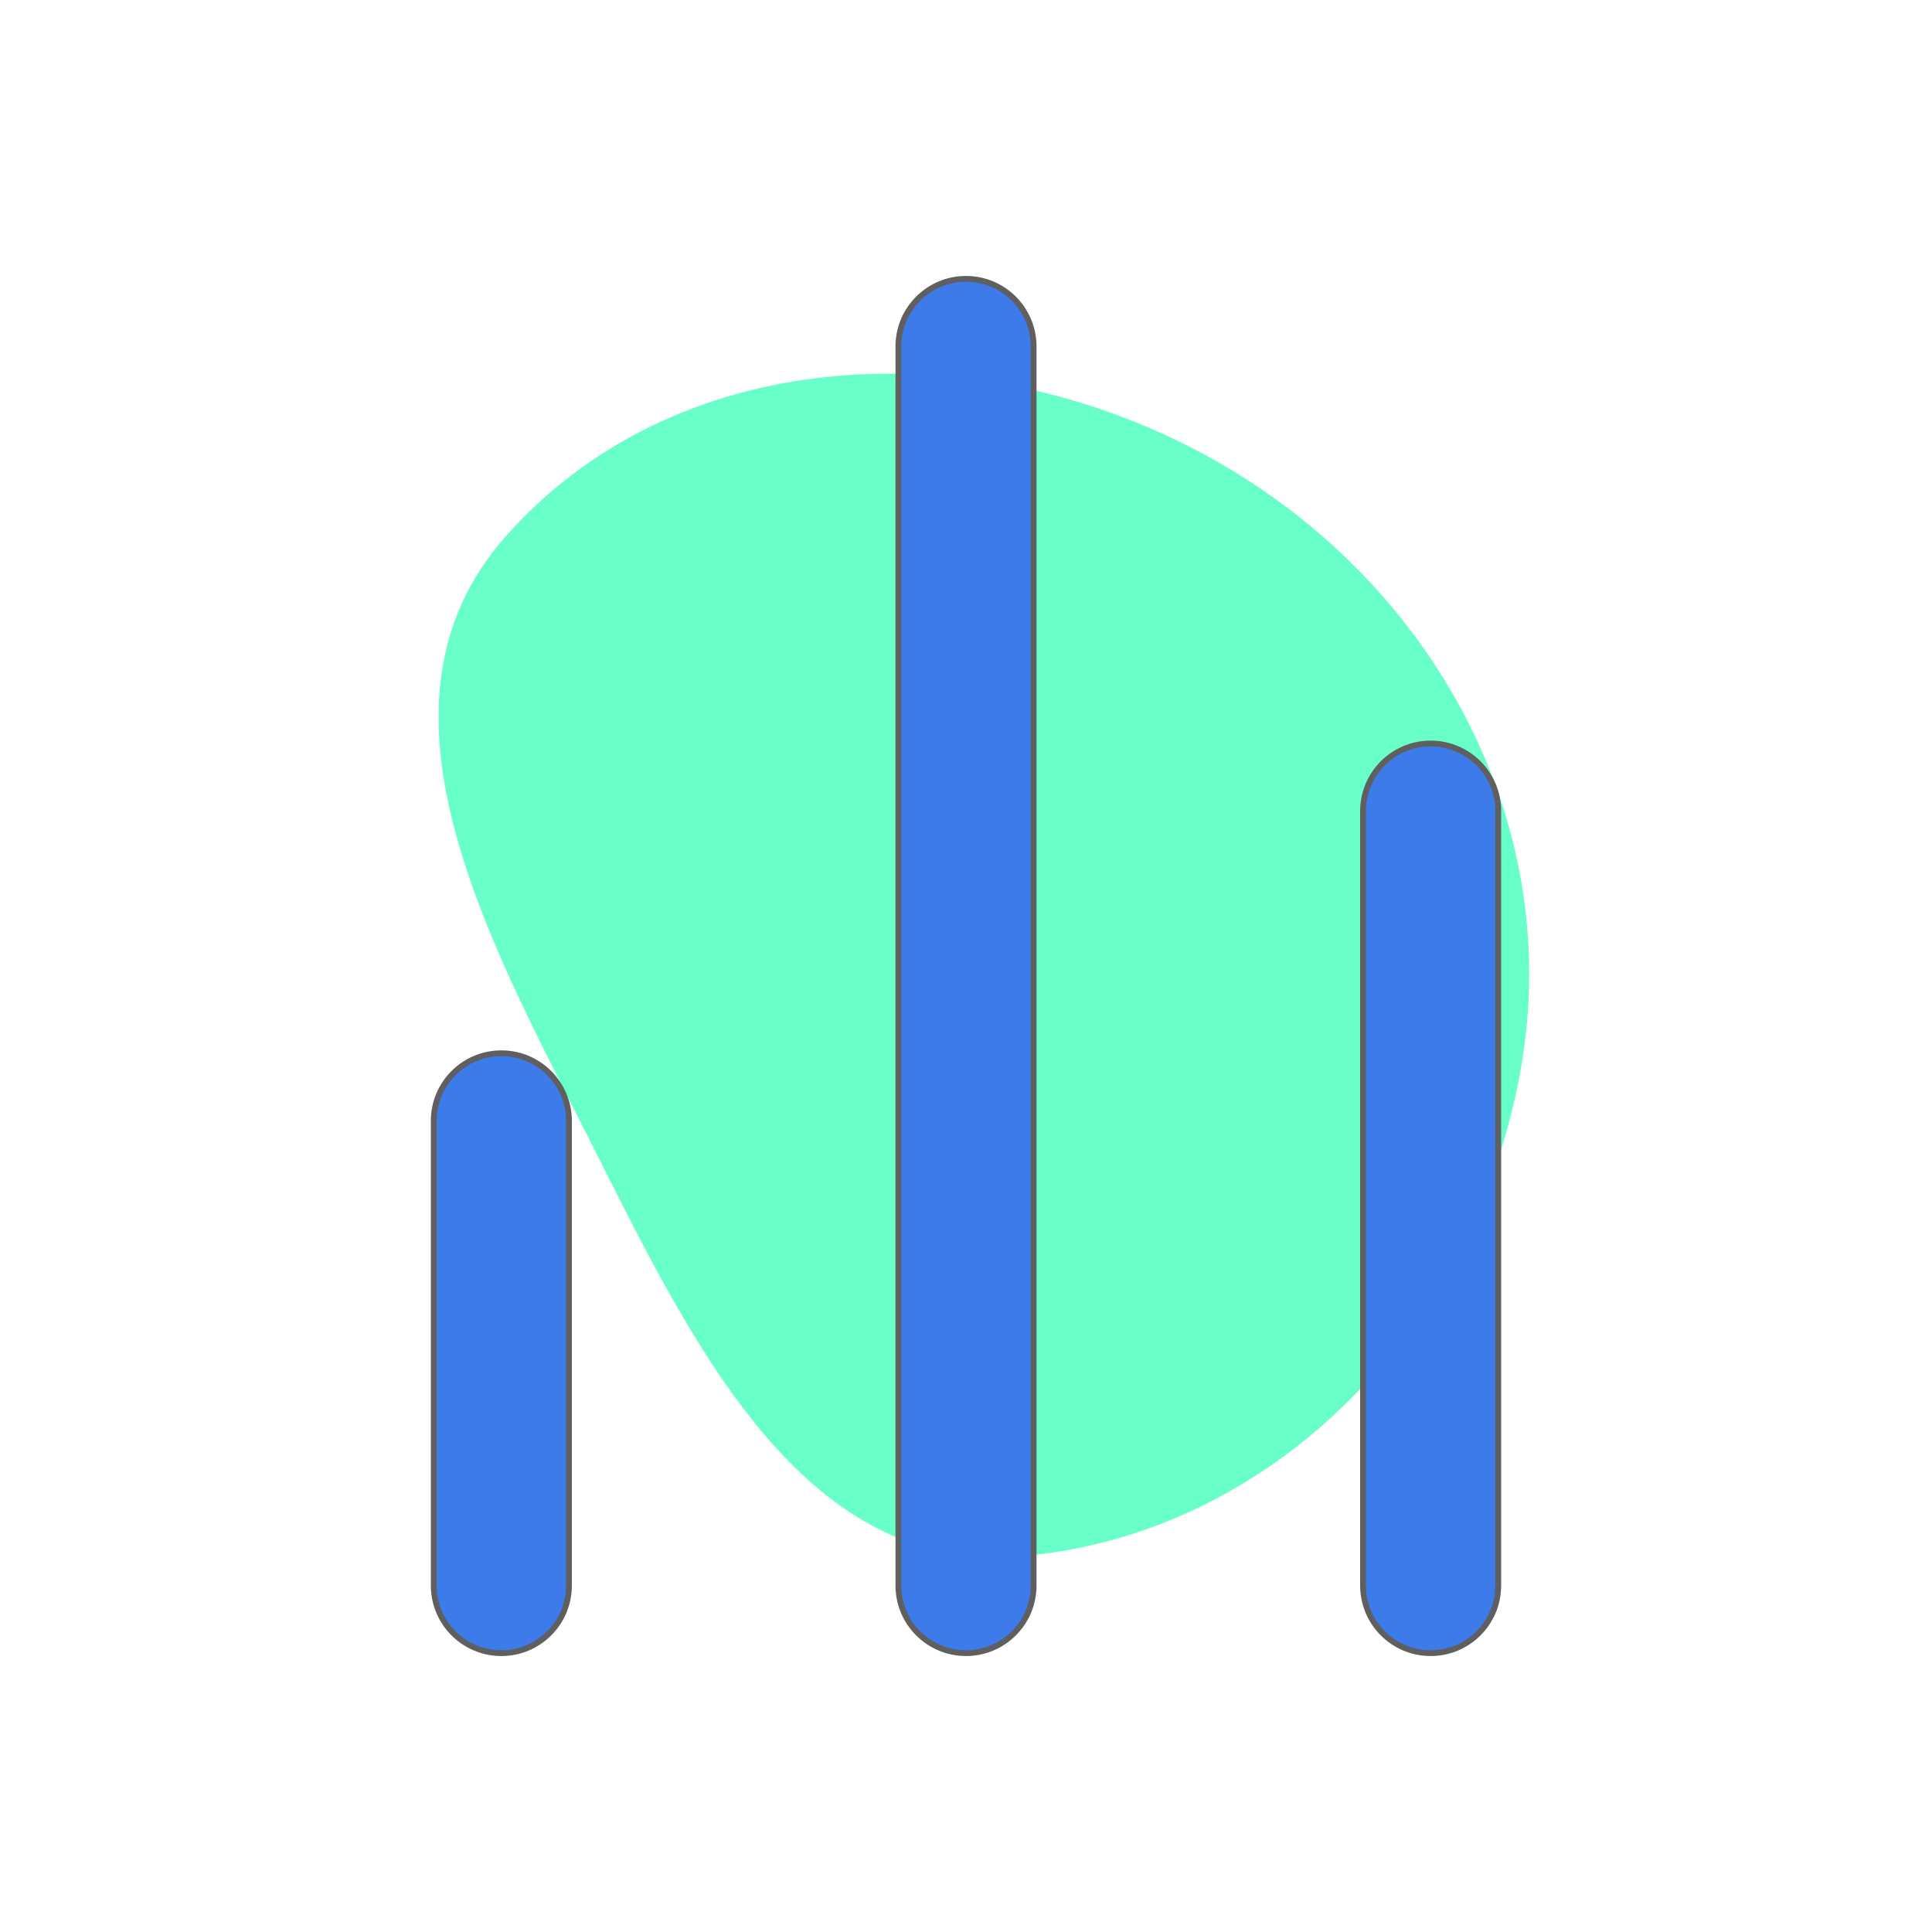 <svg xmlns="http://www.w3.org/2000/svg" width="1000" height="1000" viewBox="0 0 1000 1000" fill="none"><rect width="1000" height="1000" fill="white"></rect><path fill-rule="evenodd" clip-rule="evenodd" d="M788.258 546.664C767.805 680.339 662.905 794.427 528.031 805.524C412.792 815.005 355.573 689.687 303.408 586.555C251.624 484.175 185.515 364.3 261.286 278.156C348.301 179.229 498.441 171.454 615.888 231.297C733.948 291.452 808.283 415.779 788.258 546.664Z" fill="#02FFA5" fill-opacity="0.59"></path><path fill-rule="evenodd" clip-rule="evenodd" d="M740.5 384.833C759.83 384.833 775.5 400.503 775.5 419.833V820.667C775.5 839.997 759.83 855.667 740.5 855.667C721.17 855.667 705.5 839.997 705.5 820.667V419.833C705.5 400.503 721.17 384.833 740.5 384.833Z" fill="#3D7AEA" stroke="#5F5F5F" stroke-width="3" stroke-linecap="round" stroke-linejoin="round"></path><path fill-rule="evenodd" clip-rule="evenodd" d="M500 144.333C519.33 144.333 535 160.003 535 179.333V820.667C535 839.997 519.33 855.667 500 855.667C480.67 855.667 465 839.997 465 820.667V179.333C465 160.003 480.67 144.333 500 144.333Z" fill="#3D7AEA" stroke="#5F5F5F" stroke-width="3" stroke-linecap="round" stroke-linejoin="round"></path><path fill-rule="evenodd" clip-rule="evenodd" d="M259.5 545.167C278.83 545.167 294.5 560.837 294.5 580.167V820.667C294.5 839.997 278.83 855.667 259.5 855.667C240.17 855.667 224.5 839.997 224.5 820.667V580.167C224.5 560.837 240.17 545.167 259.5 545.167Z" fill="#3D7AEA" stroke="#5F5F5F" stroke-width="3" stroke-linecap="round" stroke-linejoin="round"></path></svg>
